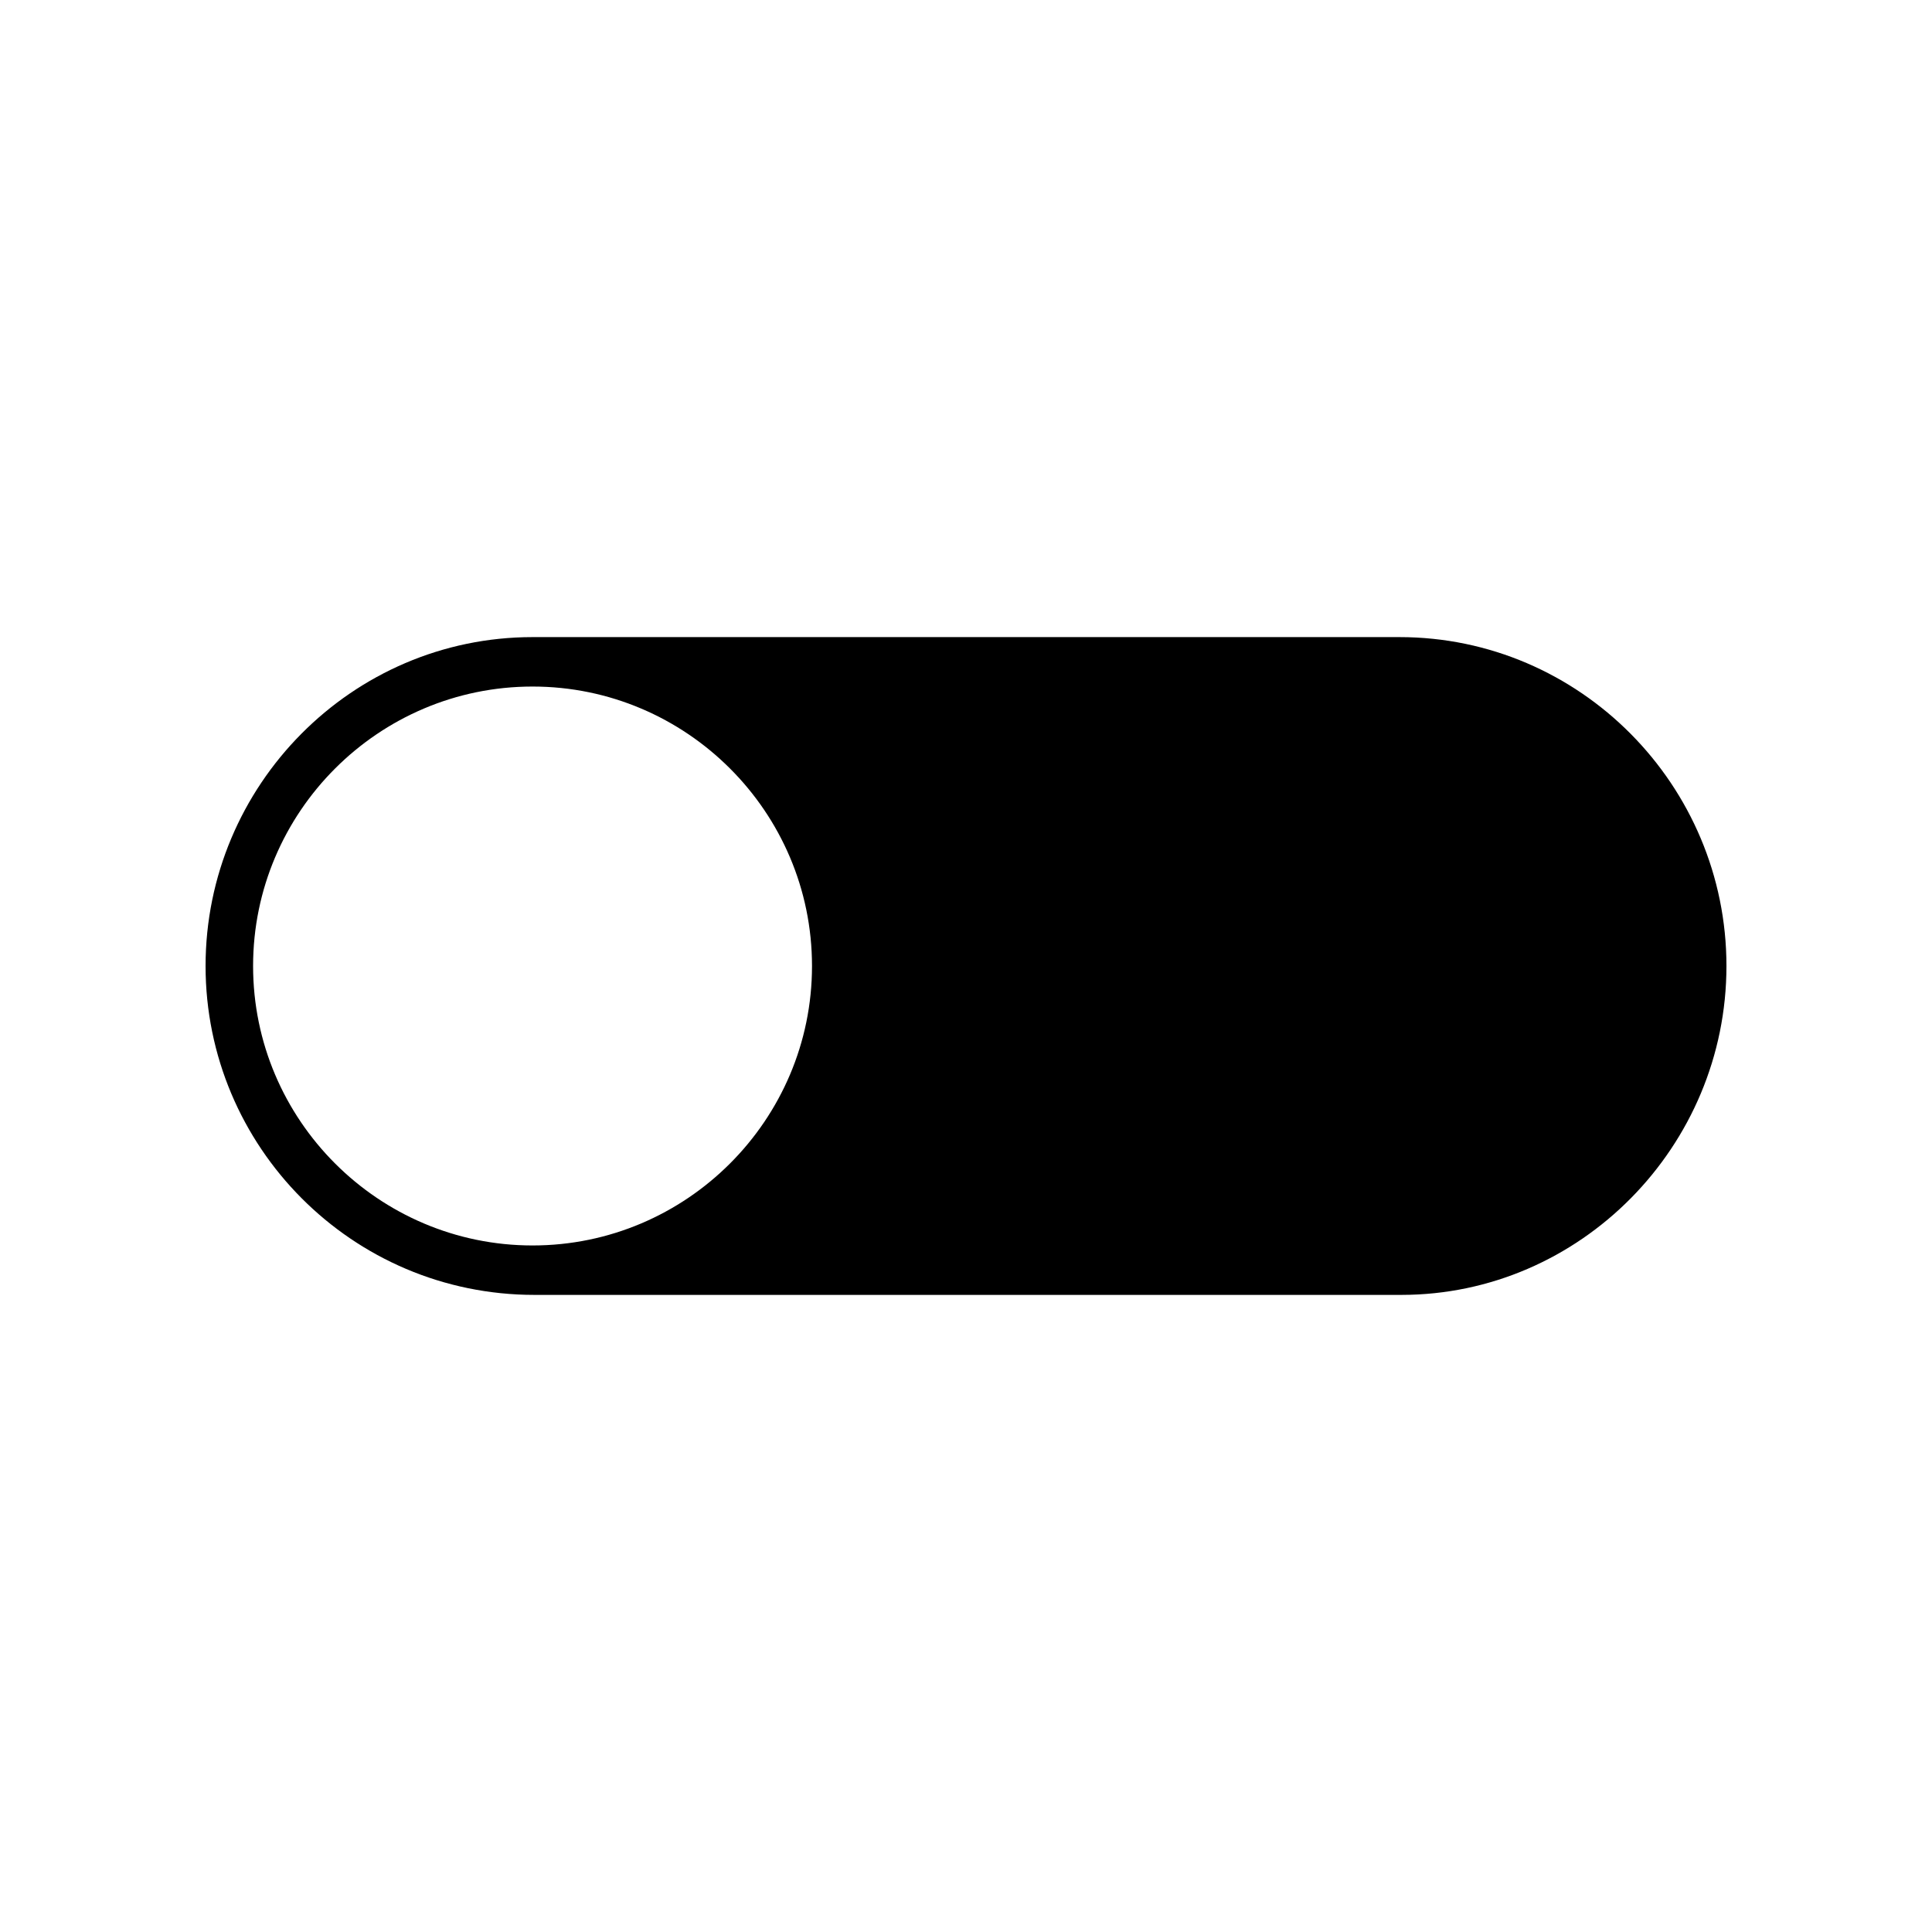 <?xml version="1.0" encoding="UTF-8"?>
<!-- Uploaded to: SVG Find, www.svgrepo.com, Generator: SVG Find Mixer Tools -->
<svg fill="#000000" width="800px" height="800px" version="1.1" viewBox="144 144 512 512" xmlns="http://www.w3.org/2000/svg">
 <path d="m514.87 312.84h-229.74c-47.859 0-86.652 39.297-86.652 87.16s38.793 87.16 87.16 87.16h229.74c47.355-0.004 86.148-39.301 86.148-87.16 0-47.863-38.793-87.16-86.656-87.16zm-229.74 161.22c-40.809 0-74.059-33.25-74.059-74.059s33.25-74.059 74.059-74.059 74.059 33.25 74.059 74.059c0.004 40.809-33.25 74.059-74.059 74.059z"/>
</svg>